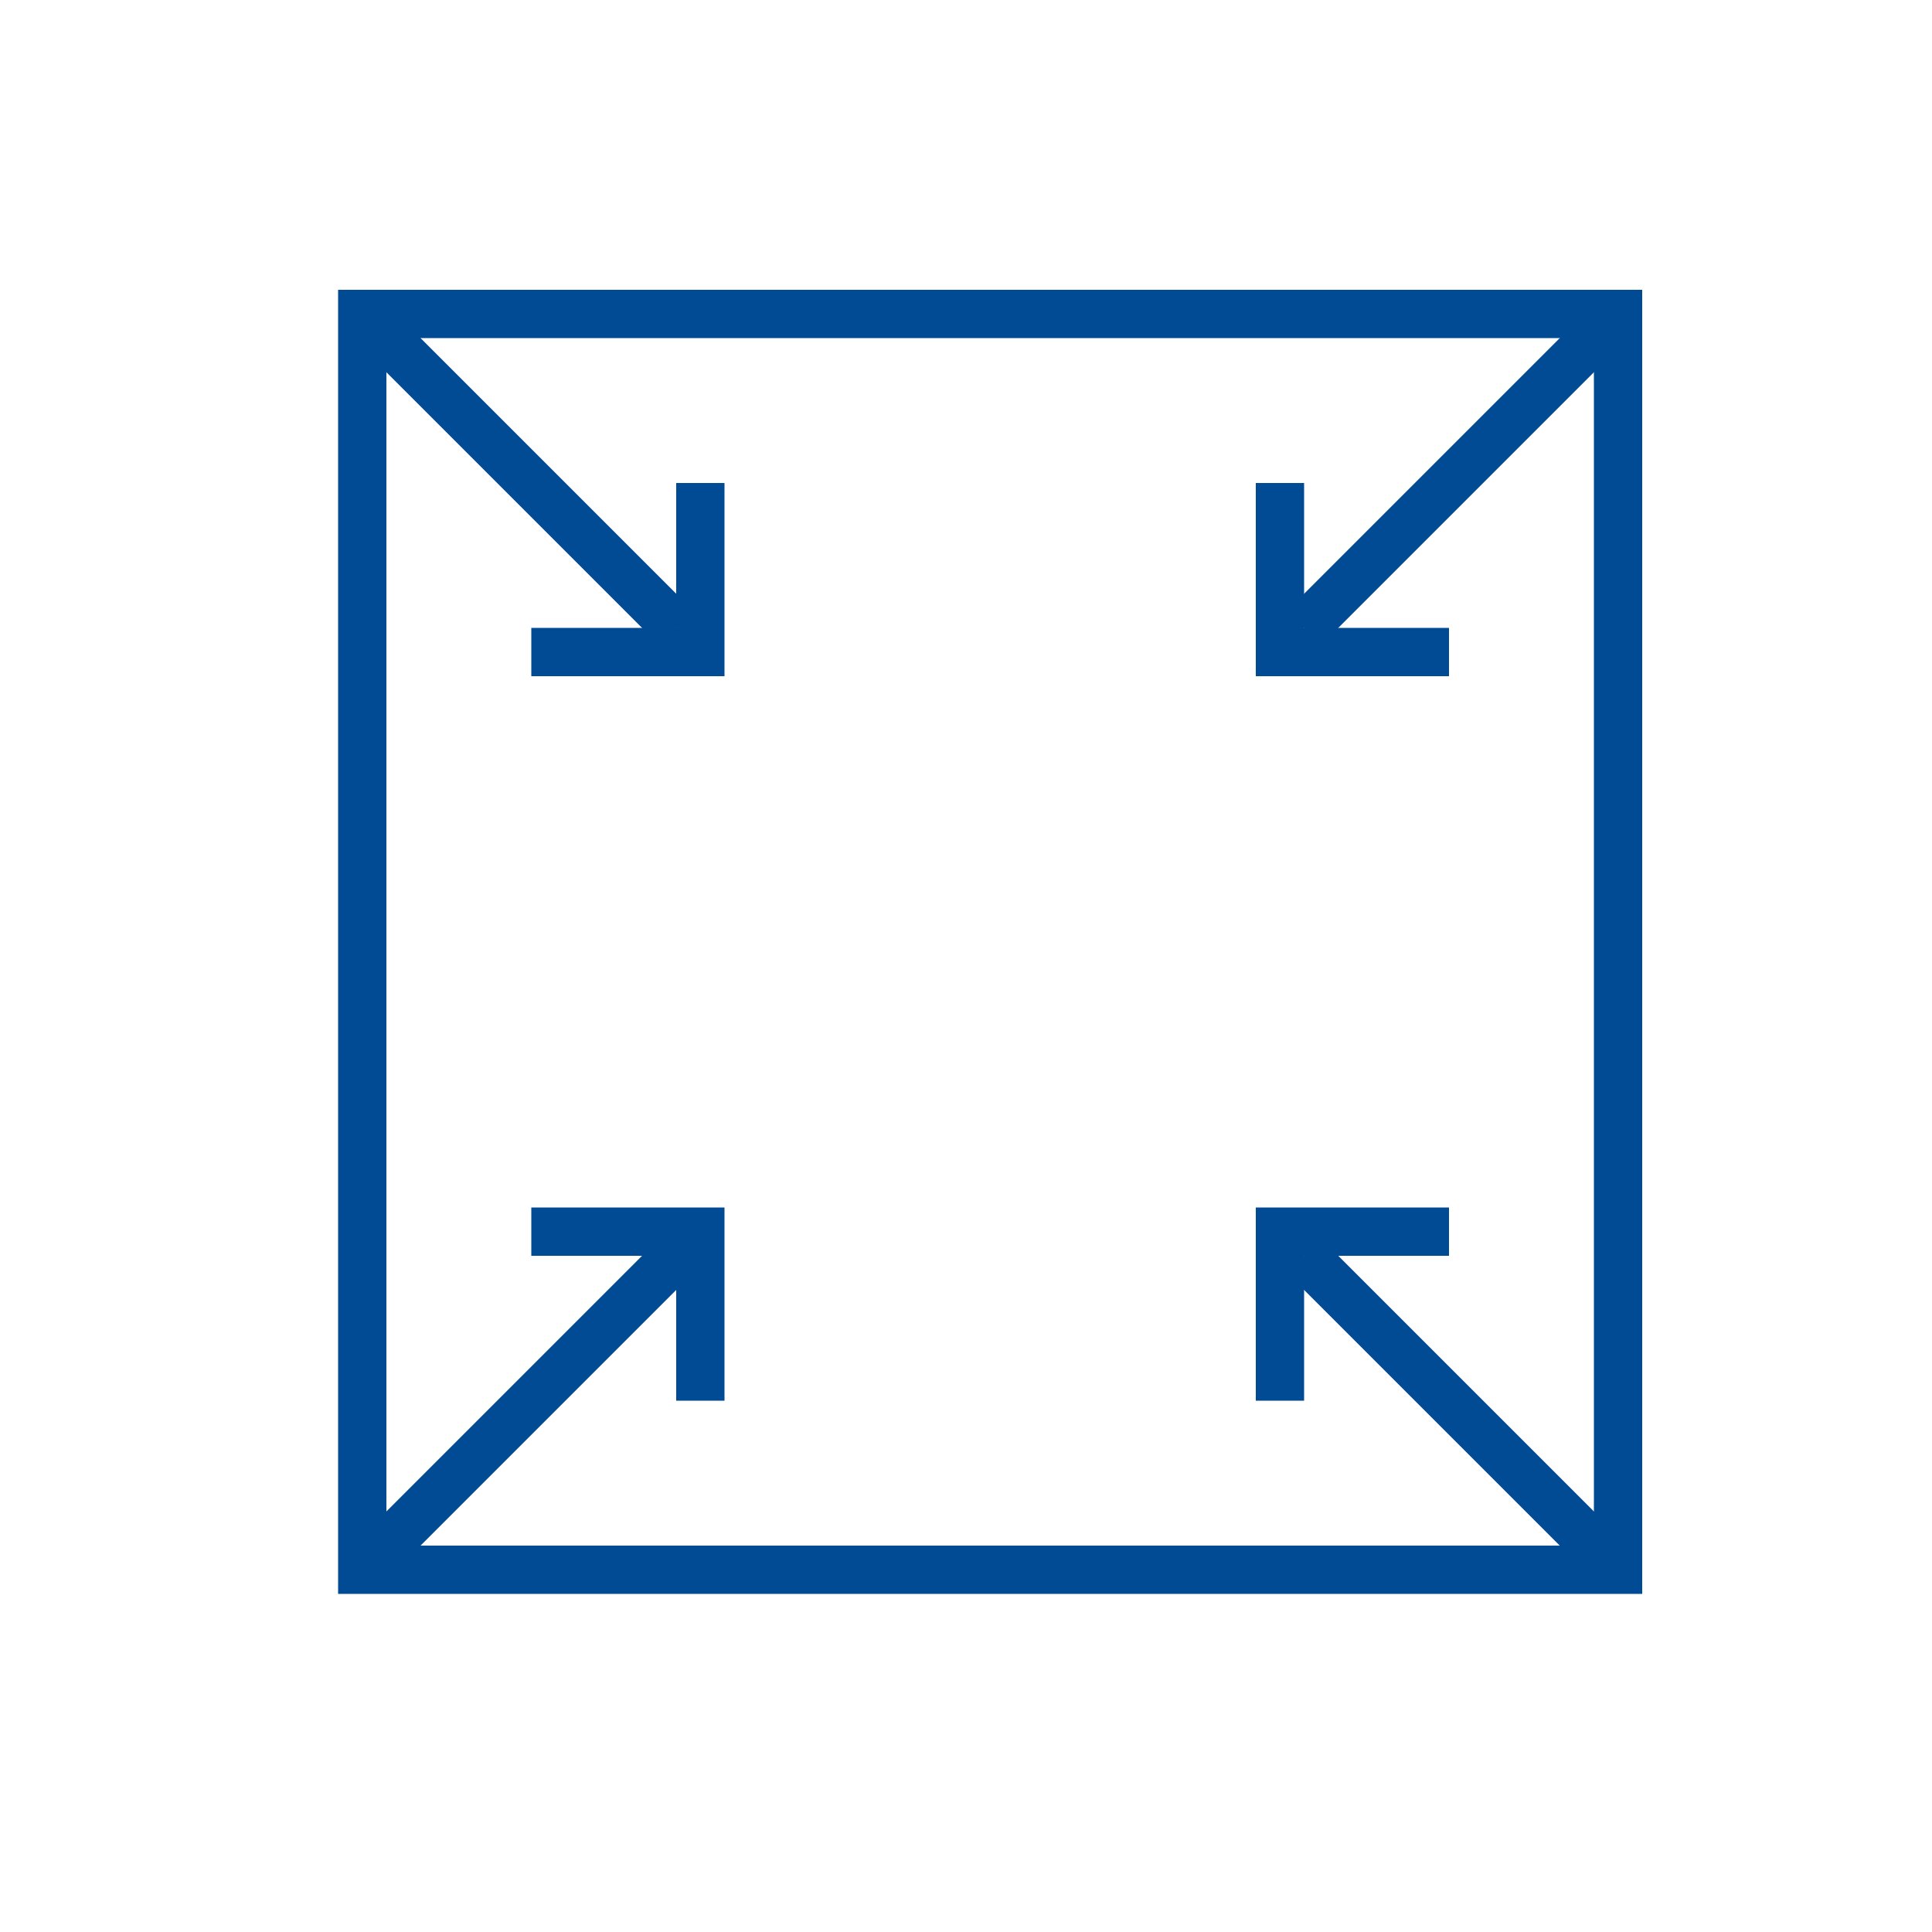 <?xml version="1.0" encoding="UTF-8"?>
<svg xmlns="http://www.w3.org/2000/svg" xmlns:xlink="http://www.w3.org/1999/xlink" version="1.1" id="Layer_1" x="0px" y="0px" viewBox="0 0 80 80" style="enable-background:new 0 0 80 80;" xml:space="preserve">
<style type="text/css">
	.st0{fill:#004B93;}
	.st1{fill:none;stroke:#004B93;stroke-width:2;stroke-miterlimit:10;}
</style>
<g id="Space_saving_Dimensions">
	<g>
		<path class="st0" d="M66,14v50H16V14H66 M68,12H14v54h54V12L68,12z"></path>
	</g>
	<g>
		<line class="st1" x1="15" y1="13" x2="28" y2="26"></line>
	</g>
	<polyline class="st1" points="29,20 29,27 22,27  "></polyline>
	<g>
		<line class="st1" x1="67" y1="65" x2="54" y2="52"></line>
	</g>
	<polyline class="st1" points="53,58 53,51 60,51  "></polyline>
	<g>
		<line class="st1" x1="15" y1="65" x2="28" y2="52"></line>
	</g>
	<polyline class="st1" points="22,51 29,51 29,58  "></polyline>
	<g>
		<line class="st1" x1="67" y1="13" x2="54" y2="26"></line>
	</g>
	<polyline class="st1" points="60,27 53,27 53,20  "></polyline>
</g>
</svg>
